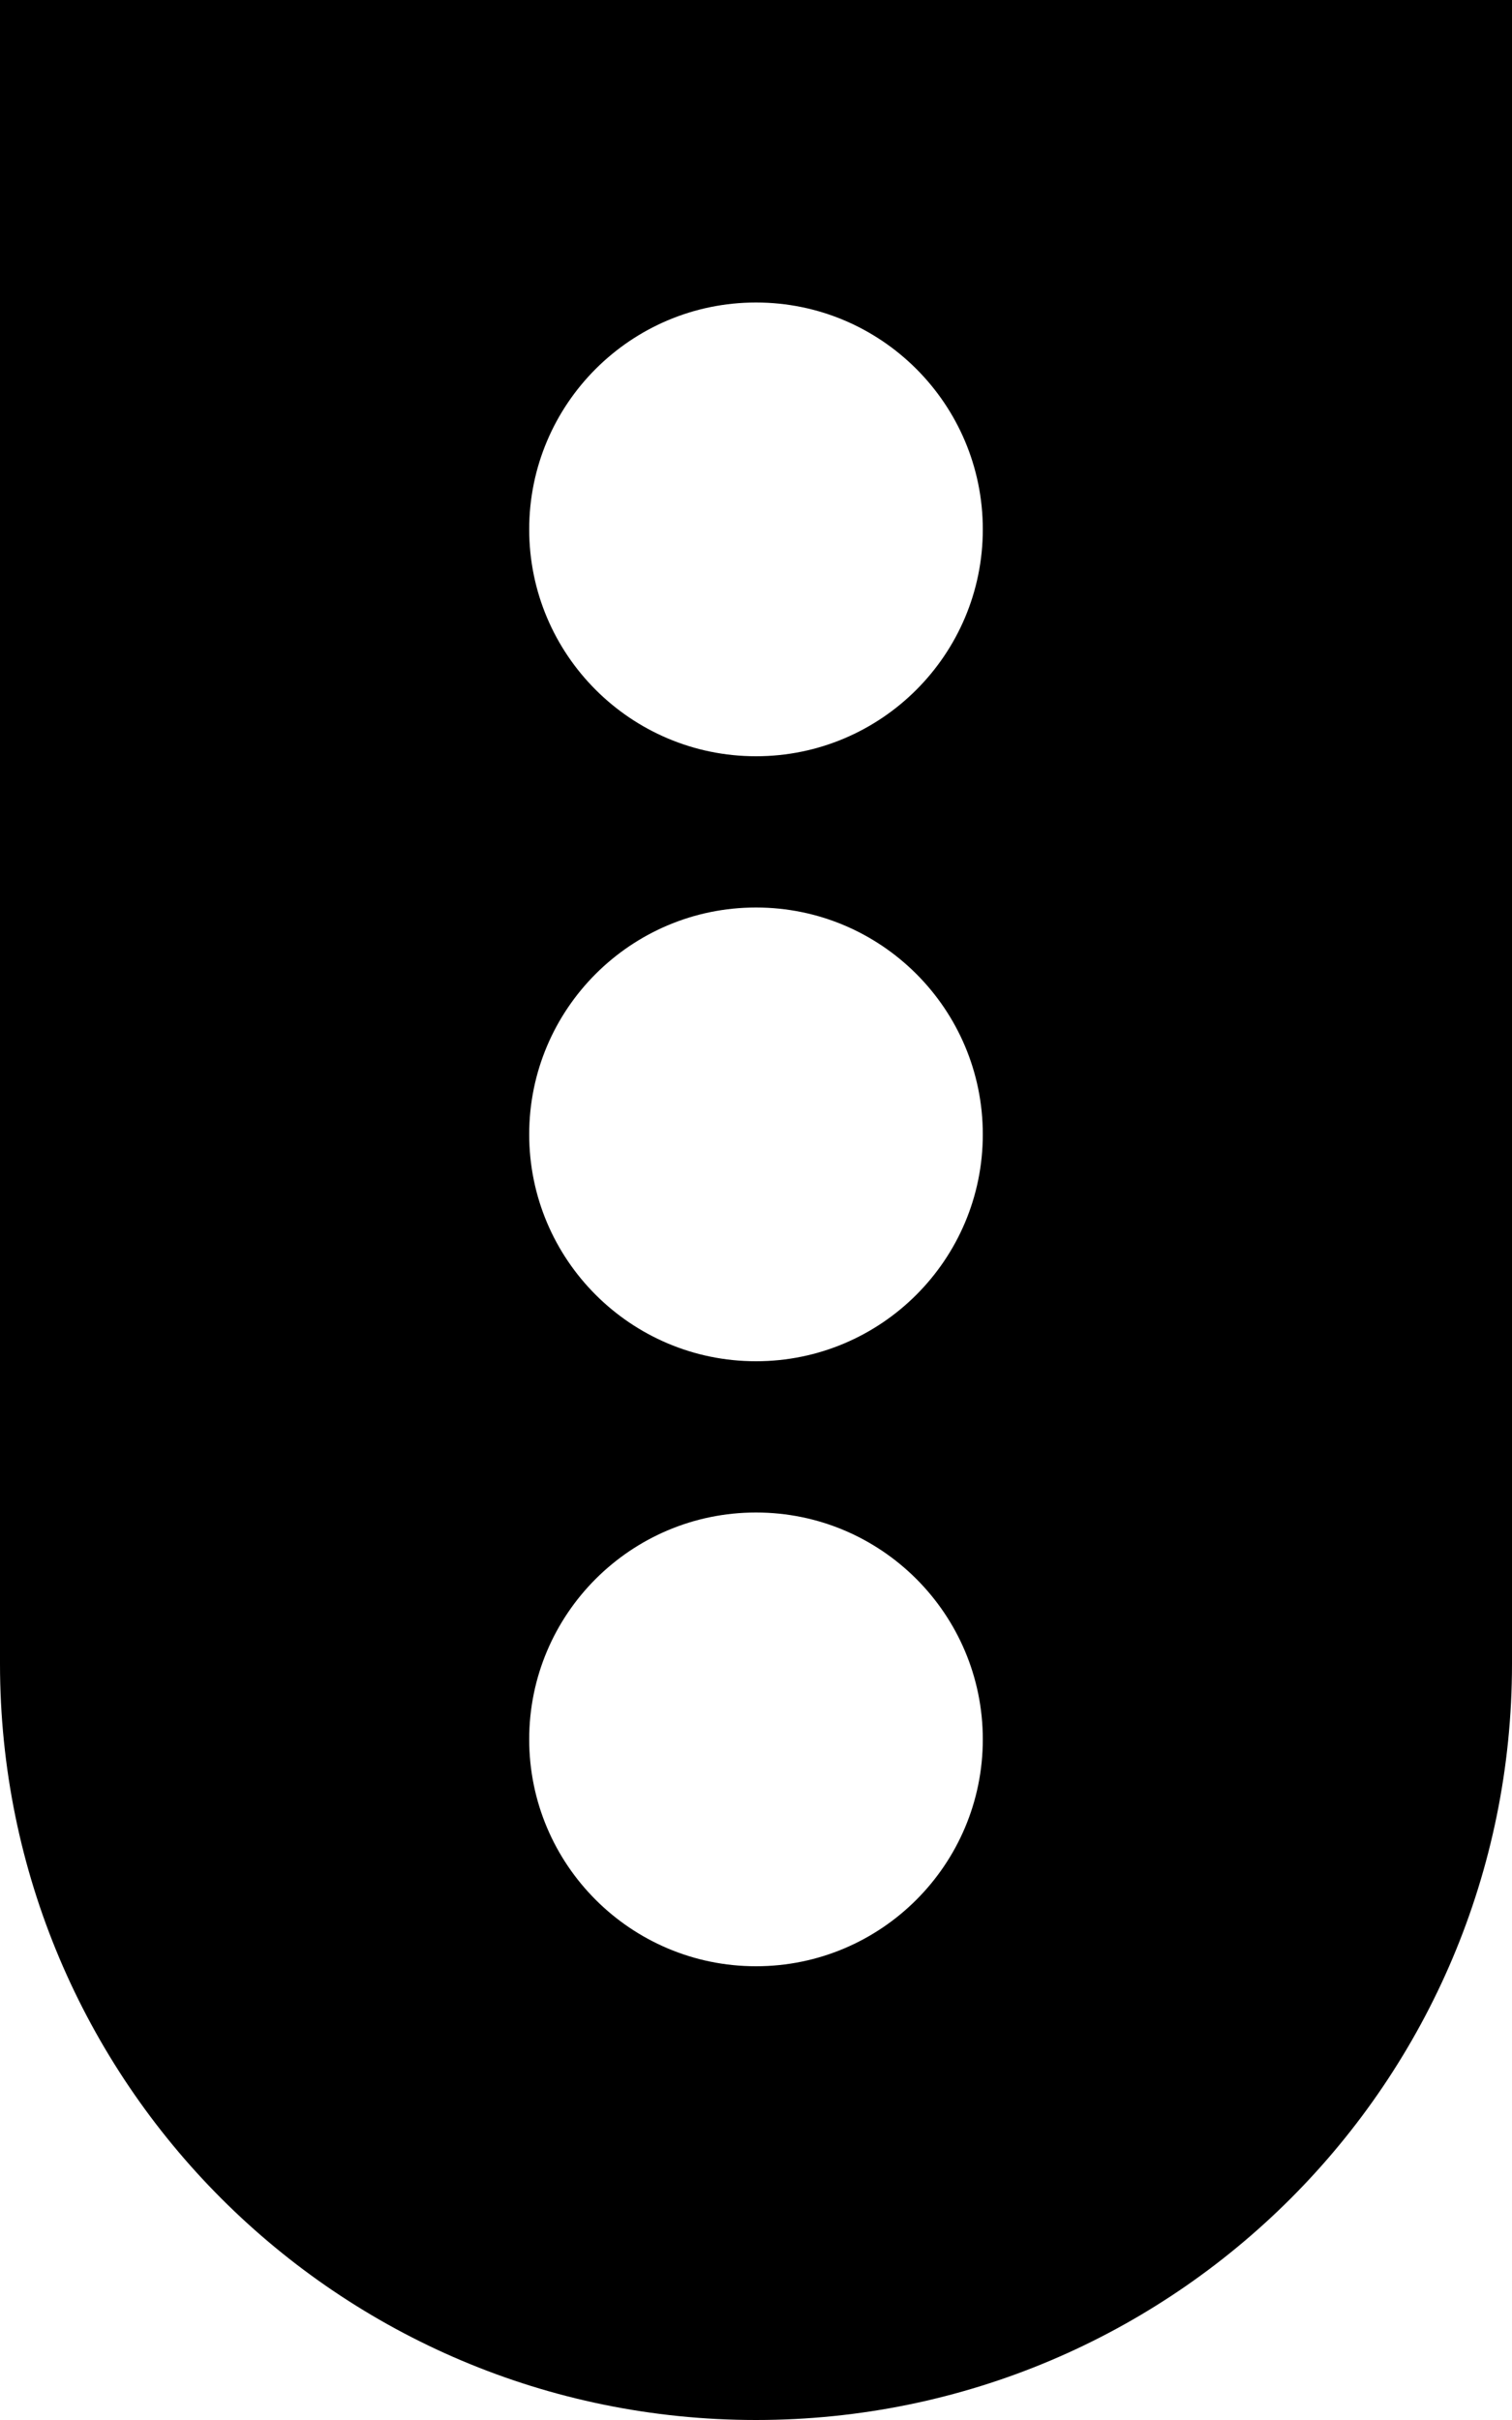 <svg xmlns="http://www.w3.org/2000/svg" viewBox="0 0 320 512"><!--! Font Awesome Pro 6.2.0 by @fontawesome - https://fontawesome.com License - https://fontawesome.com/license (Commercial License) Copyright 2022 Fonticons, Inc. --><path d="M320 0H0V352c0 88.4 71.6 160 160 160s160-71.6 160-160V0zM160 320c26.5 0 48 21.5 48 48s-21.5 48-48 48s-48-21.5-48-48s21.5-48 48-48zm-48-80c0-26.5 21.5-48 48-48s48 21.5 48 48s-21.5 48-48 48s-48-21.5-48-48zM160 64c26.5 0 48 21.5 48 48s-21.5 48-48 48s-48-21.5-48-48s21.5-48 48-48z"/></svg>